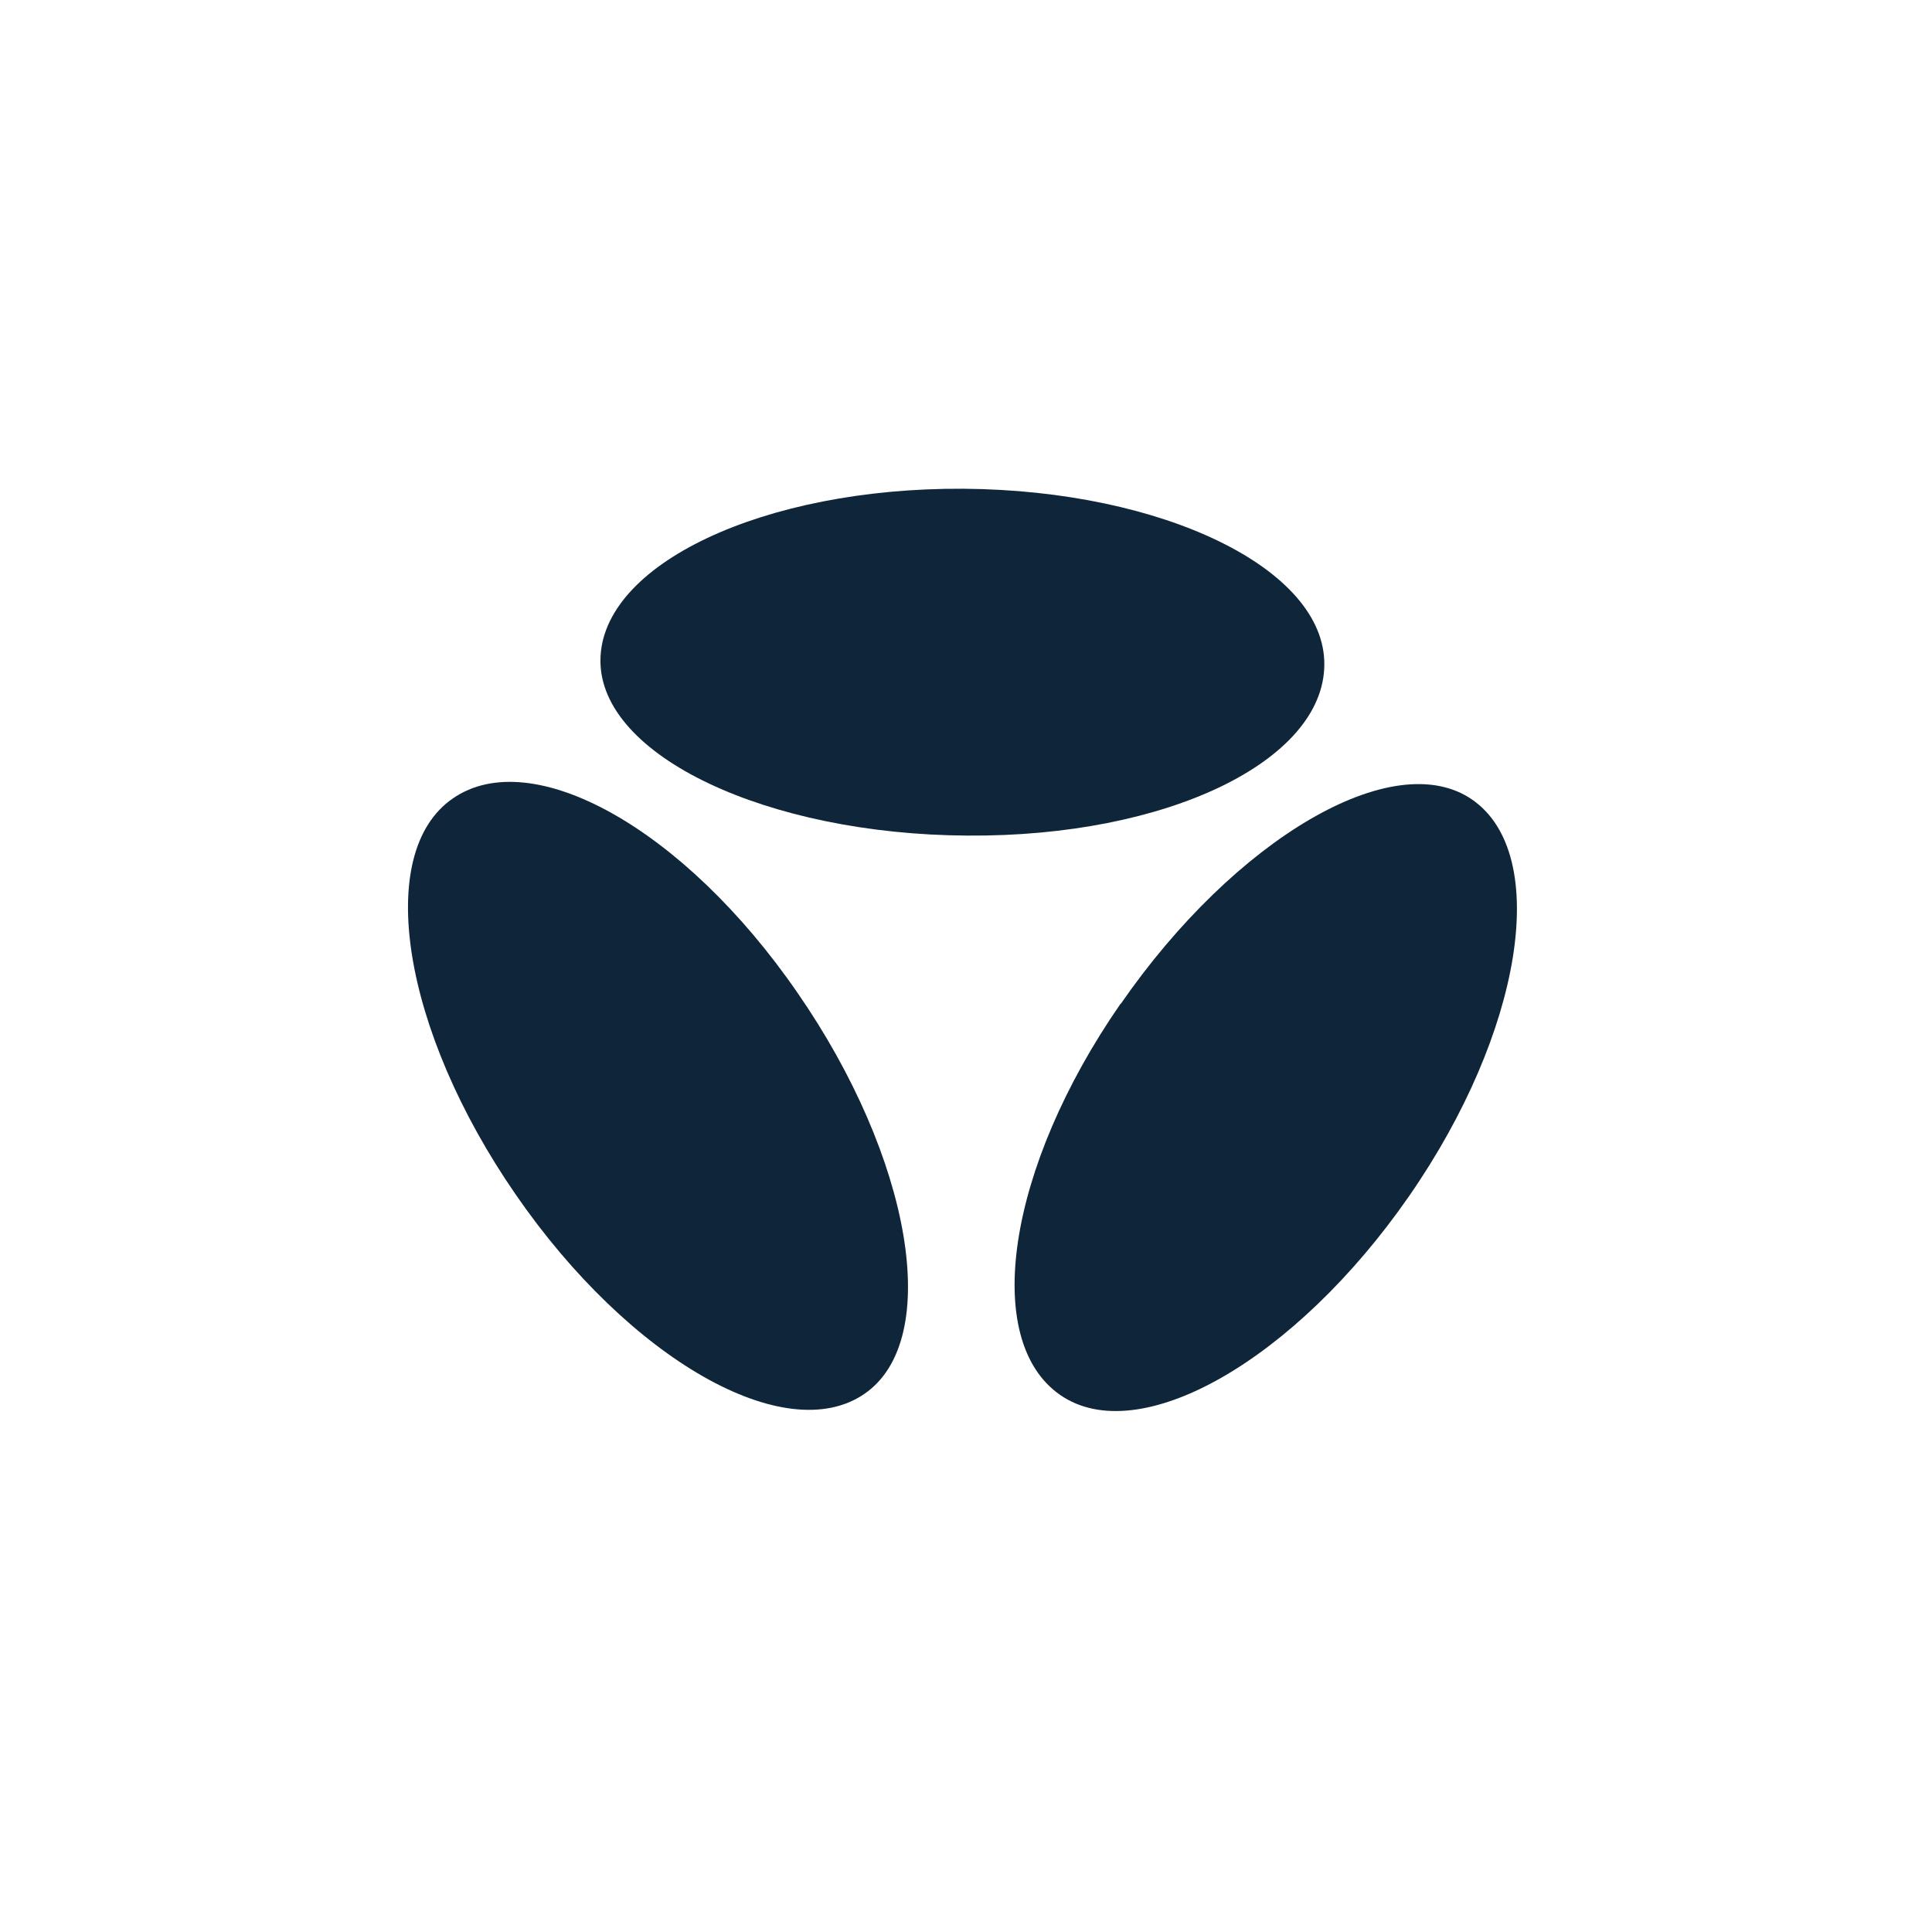 <?xml version="1.0" encoding="UTF-8"?>
<svg id="Calque_1" xmlns="http://www.w3.org/2000/svg" version="1.1" viewBox="0 0 64 64">
  <!-- Generator: Adobe Illustrator 29.7.0, SVG Export Plug-In . SVG Version: 2.1.1 Build 138)  -->
  <defs>
    <style>
      .st0 {
        fill: #0f263a;
      }
    </style>
  </defs>
  <path class="st0" d="M32.04,27.68c6.63.05,11.81-2.48,11.83-5.66.03-3.17-5.33-5.78-11.95-5.83-6.62-.04-12.01,2.5-12.03,5.68-.02,3.17,5.52,5.77,12.15,5.81Z"/>
  <path class="st0" d="M37.12,33.25c-3.77,5.44-4.61,11.15-2,12.96s7.78-1.14,11.56-6.59c3.77-5.44,4.7-11.32,2.09-13.13-2.61-1.81-7.87,1.31-11.64,6.76Z"/>
  <path class="st0" d="M28.64,46.17c2.61-1.8,1.55-7.83-2.22-13.28-3.76-5.46-8.81-8.25-11.42-6.44-2.62,1.8-1.68,7.68,2.09,13.13,3.76,5.45,8.93,8.4,11.55,6.59Z"/>
</svg>